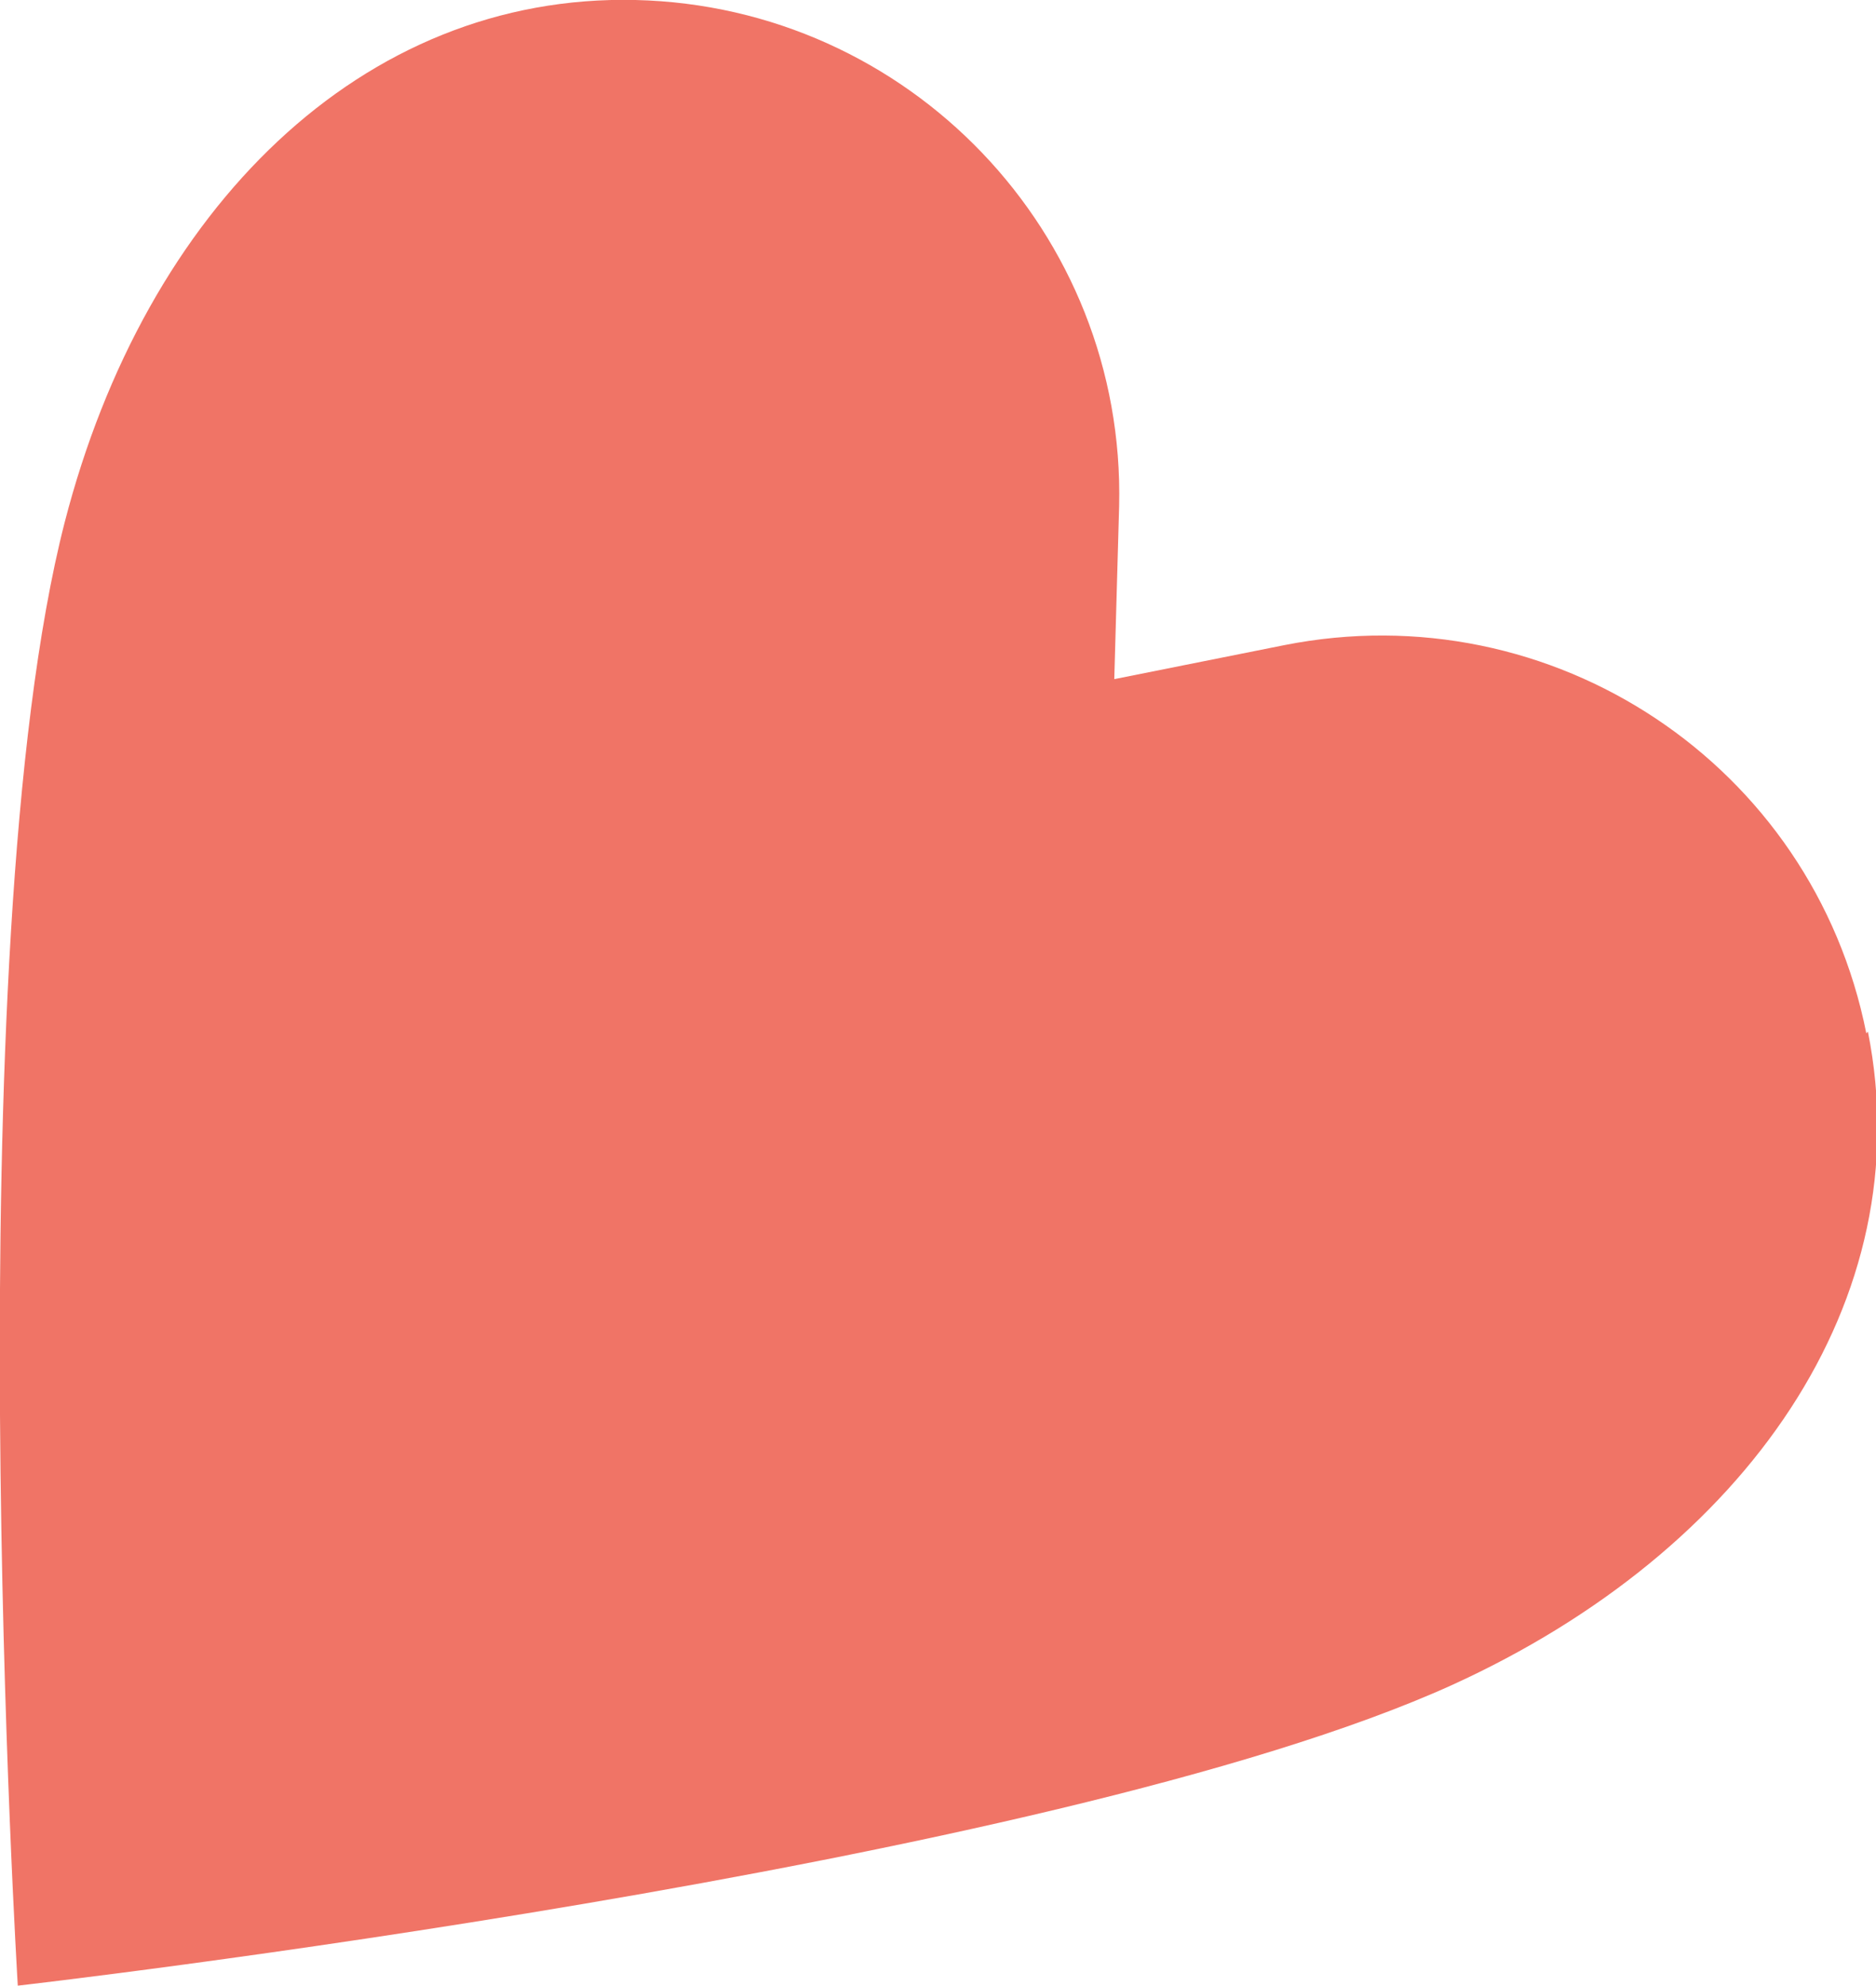 <?xml version="1.0" encoding="UTF-8"?><svg id="_レイヤー_2" xmlns="http://www.w3.org/2000/svg" viewBox="0 0 11.6 12.28"><defs><style>.cls-1{fill:#f07466;stroke-width:0px;}</style></defs><g id="txt"><path class="cls-1" d="m11.54,6.39c-.33-1.66-1.94-2.73-3.6-2.4l-1.05.21.03-1.07C6.96,1.44,5.62.04,3.93,0,2.24-.04.9,1.29.4,3.23-.28,5.88.11,12.28.11,12.28c0,0,6.38-.73,8.87-1.86,1.82-.83,2.9-2.38,2.57-4.04Z"/></g></svg>